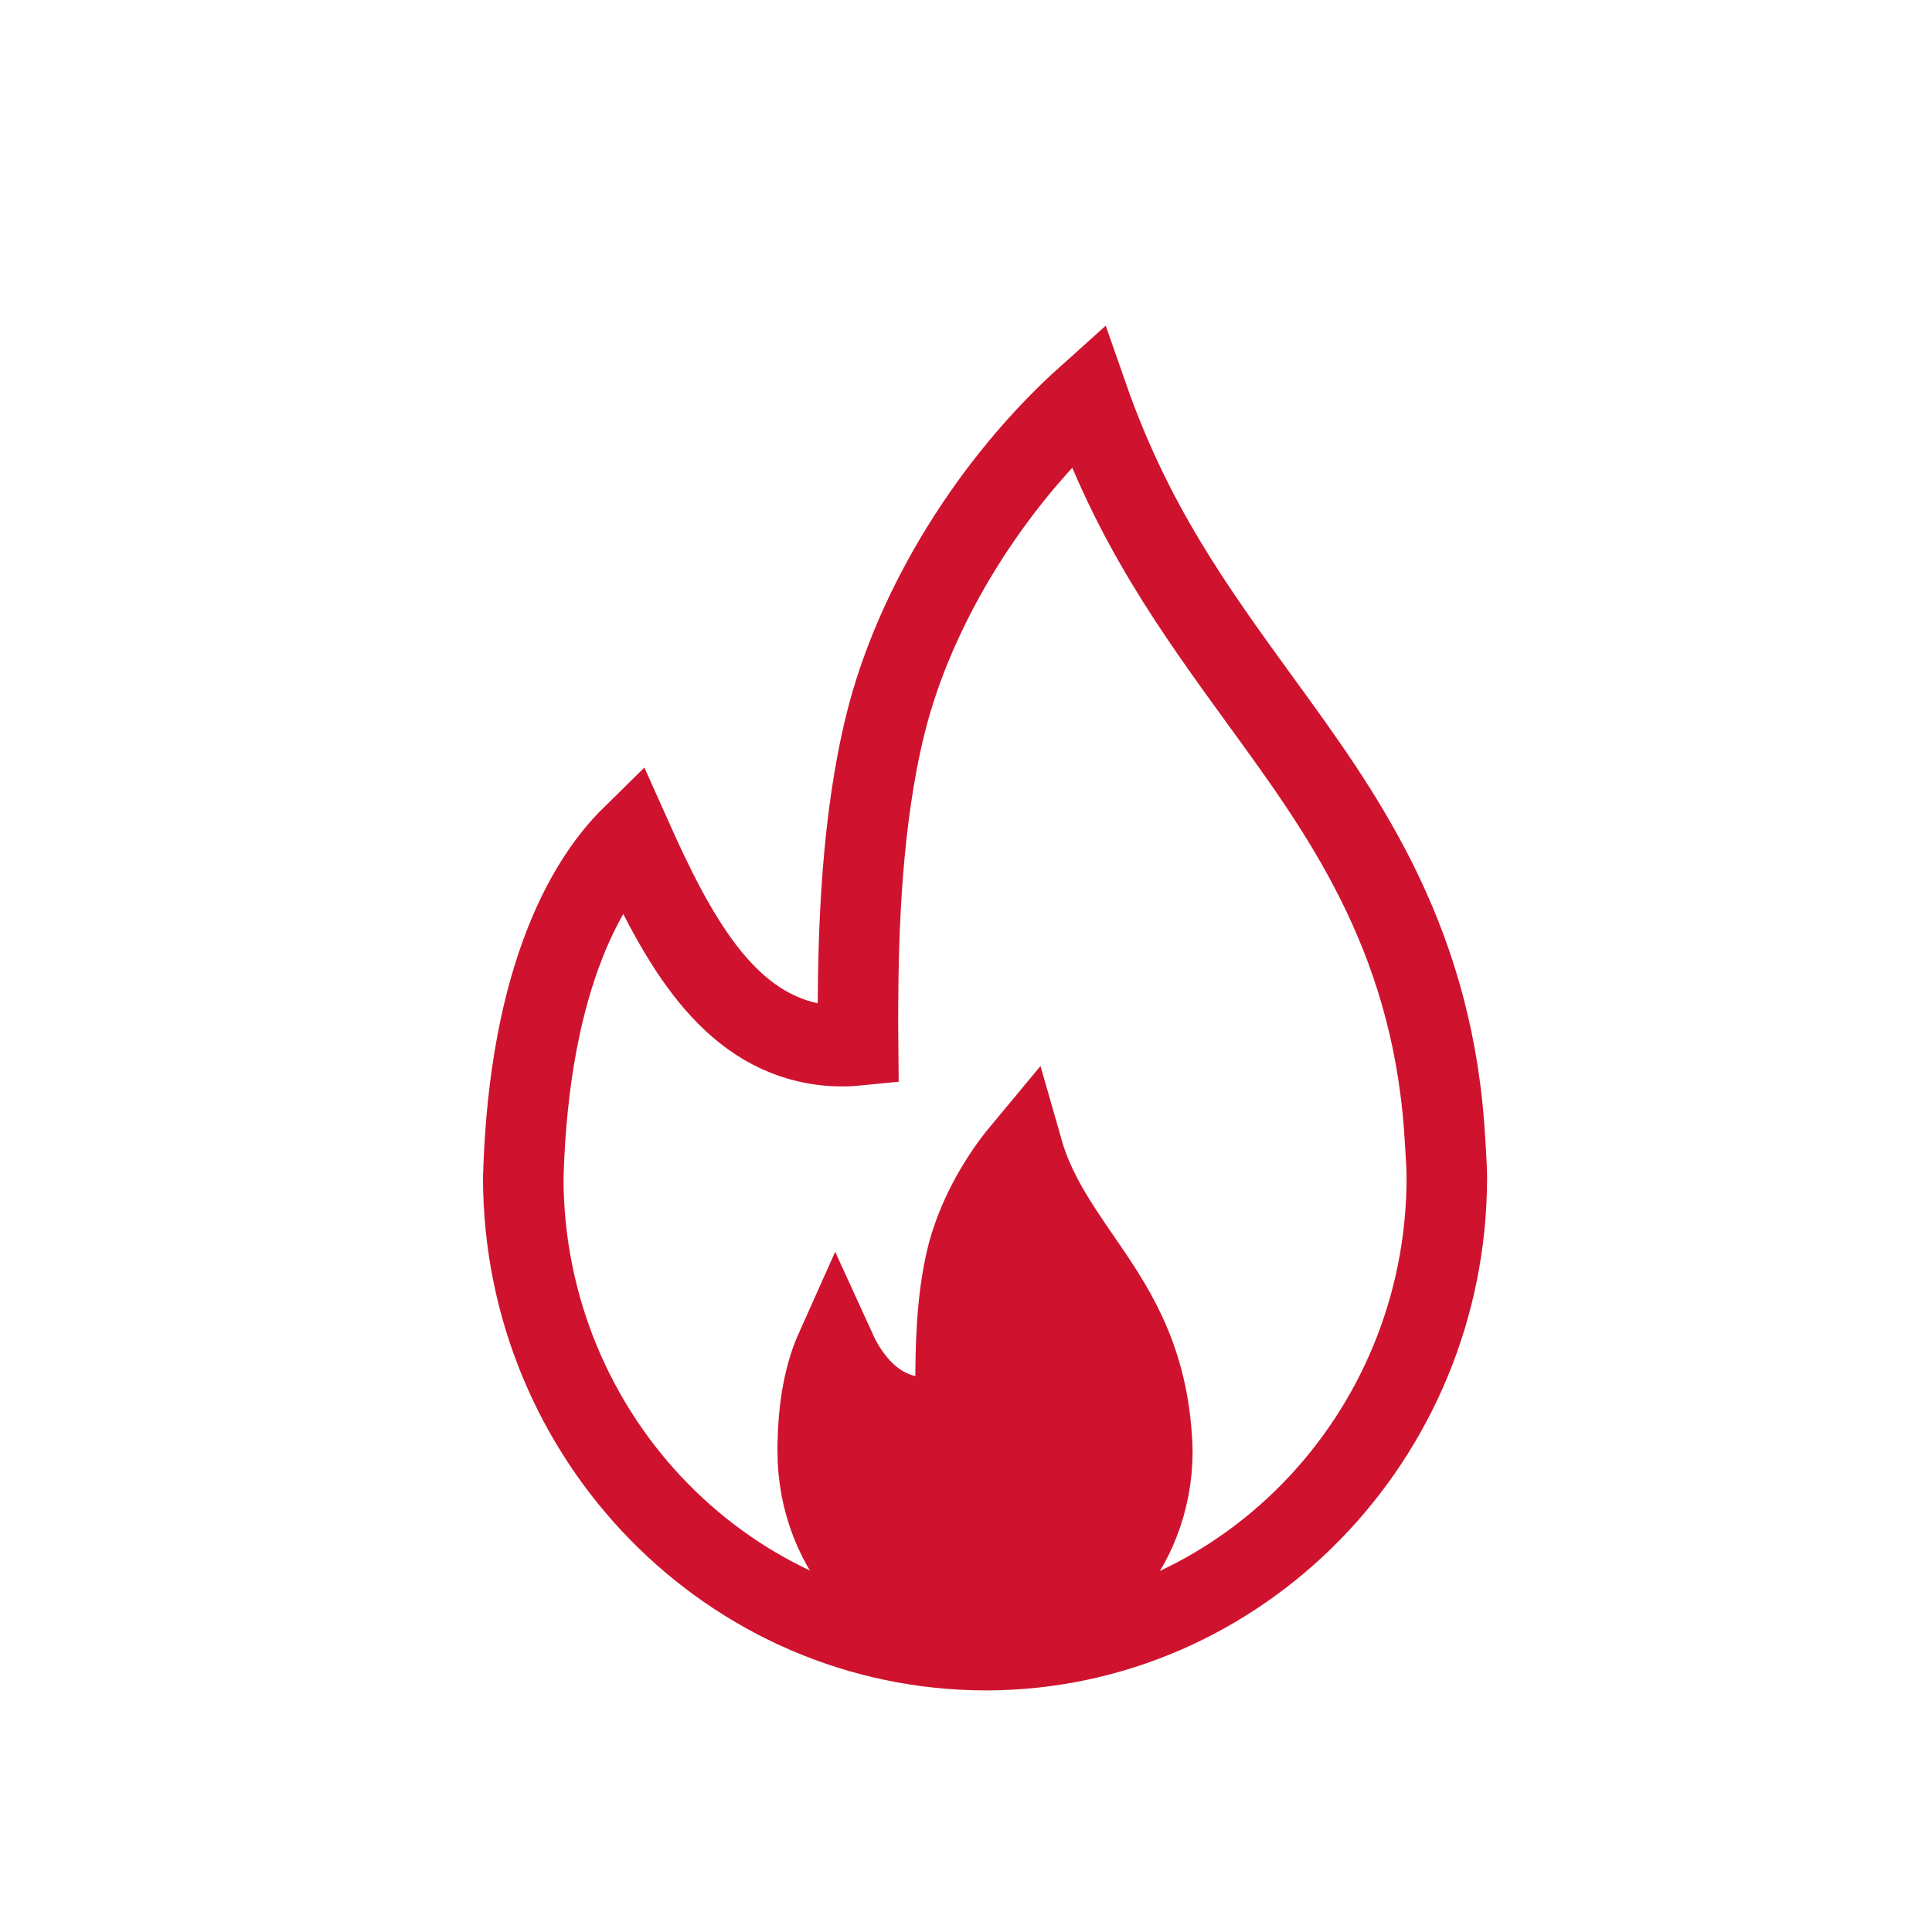 <?xml version="1.0" encoding="UTF-8"?>
<svg width="24px" height="24px" viewBox="0 0 24 24" version="1.1" xmlns="http://www.w3.org/2000/svg" xmlns:xlink="http://www.w3.org/1999/xlink">
    <title>Icon/Cooking Time</title>
    <g id="Icon/Cooking-Time" stroke="none" stroke-width="1" fill="none" fill-rule="evenodd">
        <rect fill="none" x="0" y="0" width="24" height="24"></rect>
        <path d="M13.511,4.919 C14.065,6.506 14.814,7.544 15.668,8.72 C16.641,10.059 17.757,11.57 17.939,13.989 C17.939,13.989 17.973,14.458 17.973,14.625 C17.973,16.243 17.331,17.71 16.293,18.774 C15.258,19.835 13.83,20.495 12.255,20.499 C10.666,20.499 9.23,19.842 8.19,18.782 C7.147,17.719 6.502,16.251 6.5,14.632 C6.536,13.356 6.745,12.414 7.015,11.726 C7.283,11.04 7.608,10.626 7.842,10.396 C8.392,11.626 8.983,12.719 10.052,12.952 C10.257,12.997 10.46,13.006 10.659,12.986 C10.657,12.8 10.657,12.626 10.658,12.467 C10.664,11.567 10.7,10.204 11,8.992 C11.365,7.519 12.321,5.986 13.511,4.919 Z" id="Shape" stroke="#CF132F" fill-rule="nonzero"></path>
        <path d="M12.236,20.291 C11.09,20.291 10.158,19.276 10.158,18.028 C10.158,17.985 10.157,17.942 10.16,17.89 C10.174,17.363 10.272,17.004 10.379,16.765 C10.58,17.206 10.94,17.612 11.523,17.612 C11.715,17.612 11.87,17.454 11.87,17.258 C11.87,16.754 11.88,16.172 12.003,15.647 C12.112,15.181 12.373,14.686 12.704,14.289 C12.851,14.804 13.138,15.221 13.418,15.629 C13.819,16.211 14.234,16.813 14.306,17.84 C14.311,17.901 14.315,17.962 14.315,18.028 C14.315,19.276 13.383,20.291 12.236,20.291 Z" id="Path" stroke="#CF132F" fill="#CF132F" fill-rule="nonzero"></path>
    </g>
</svg>